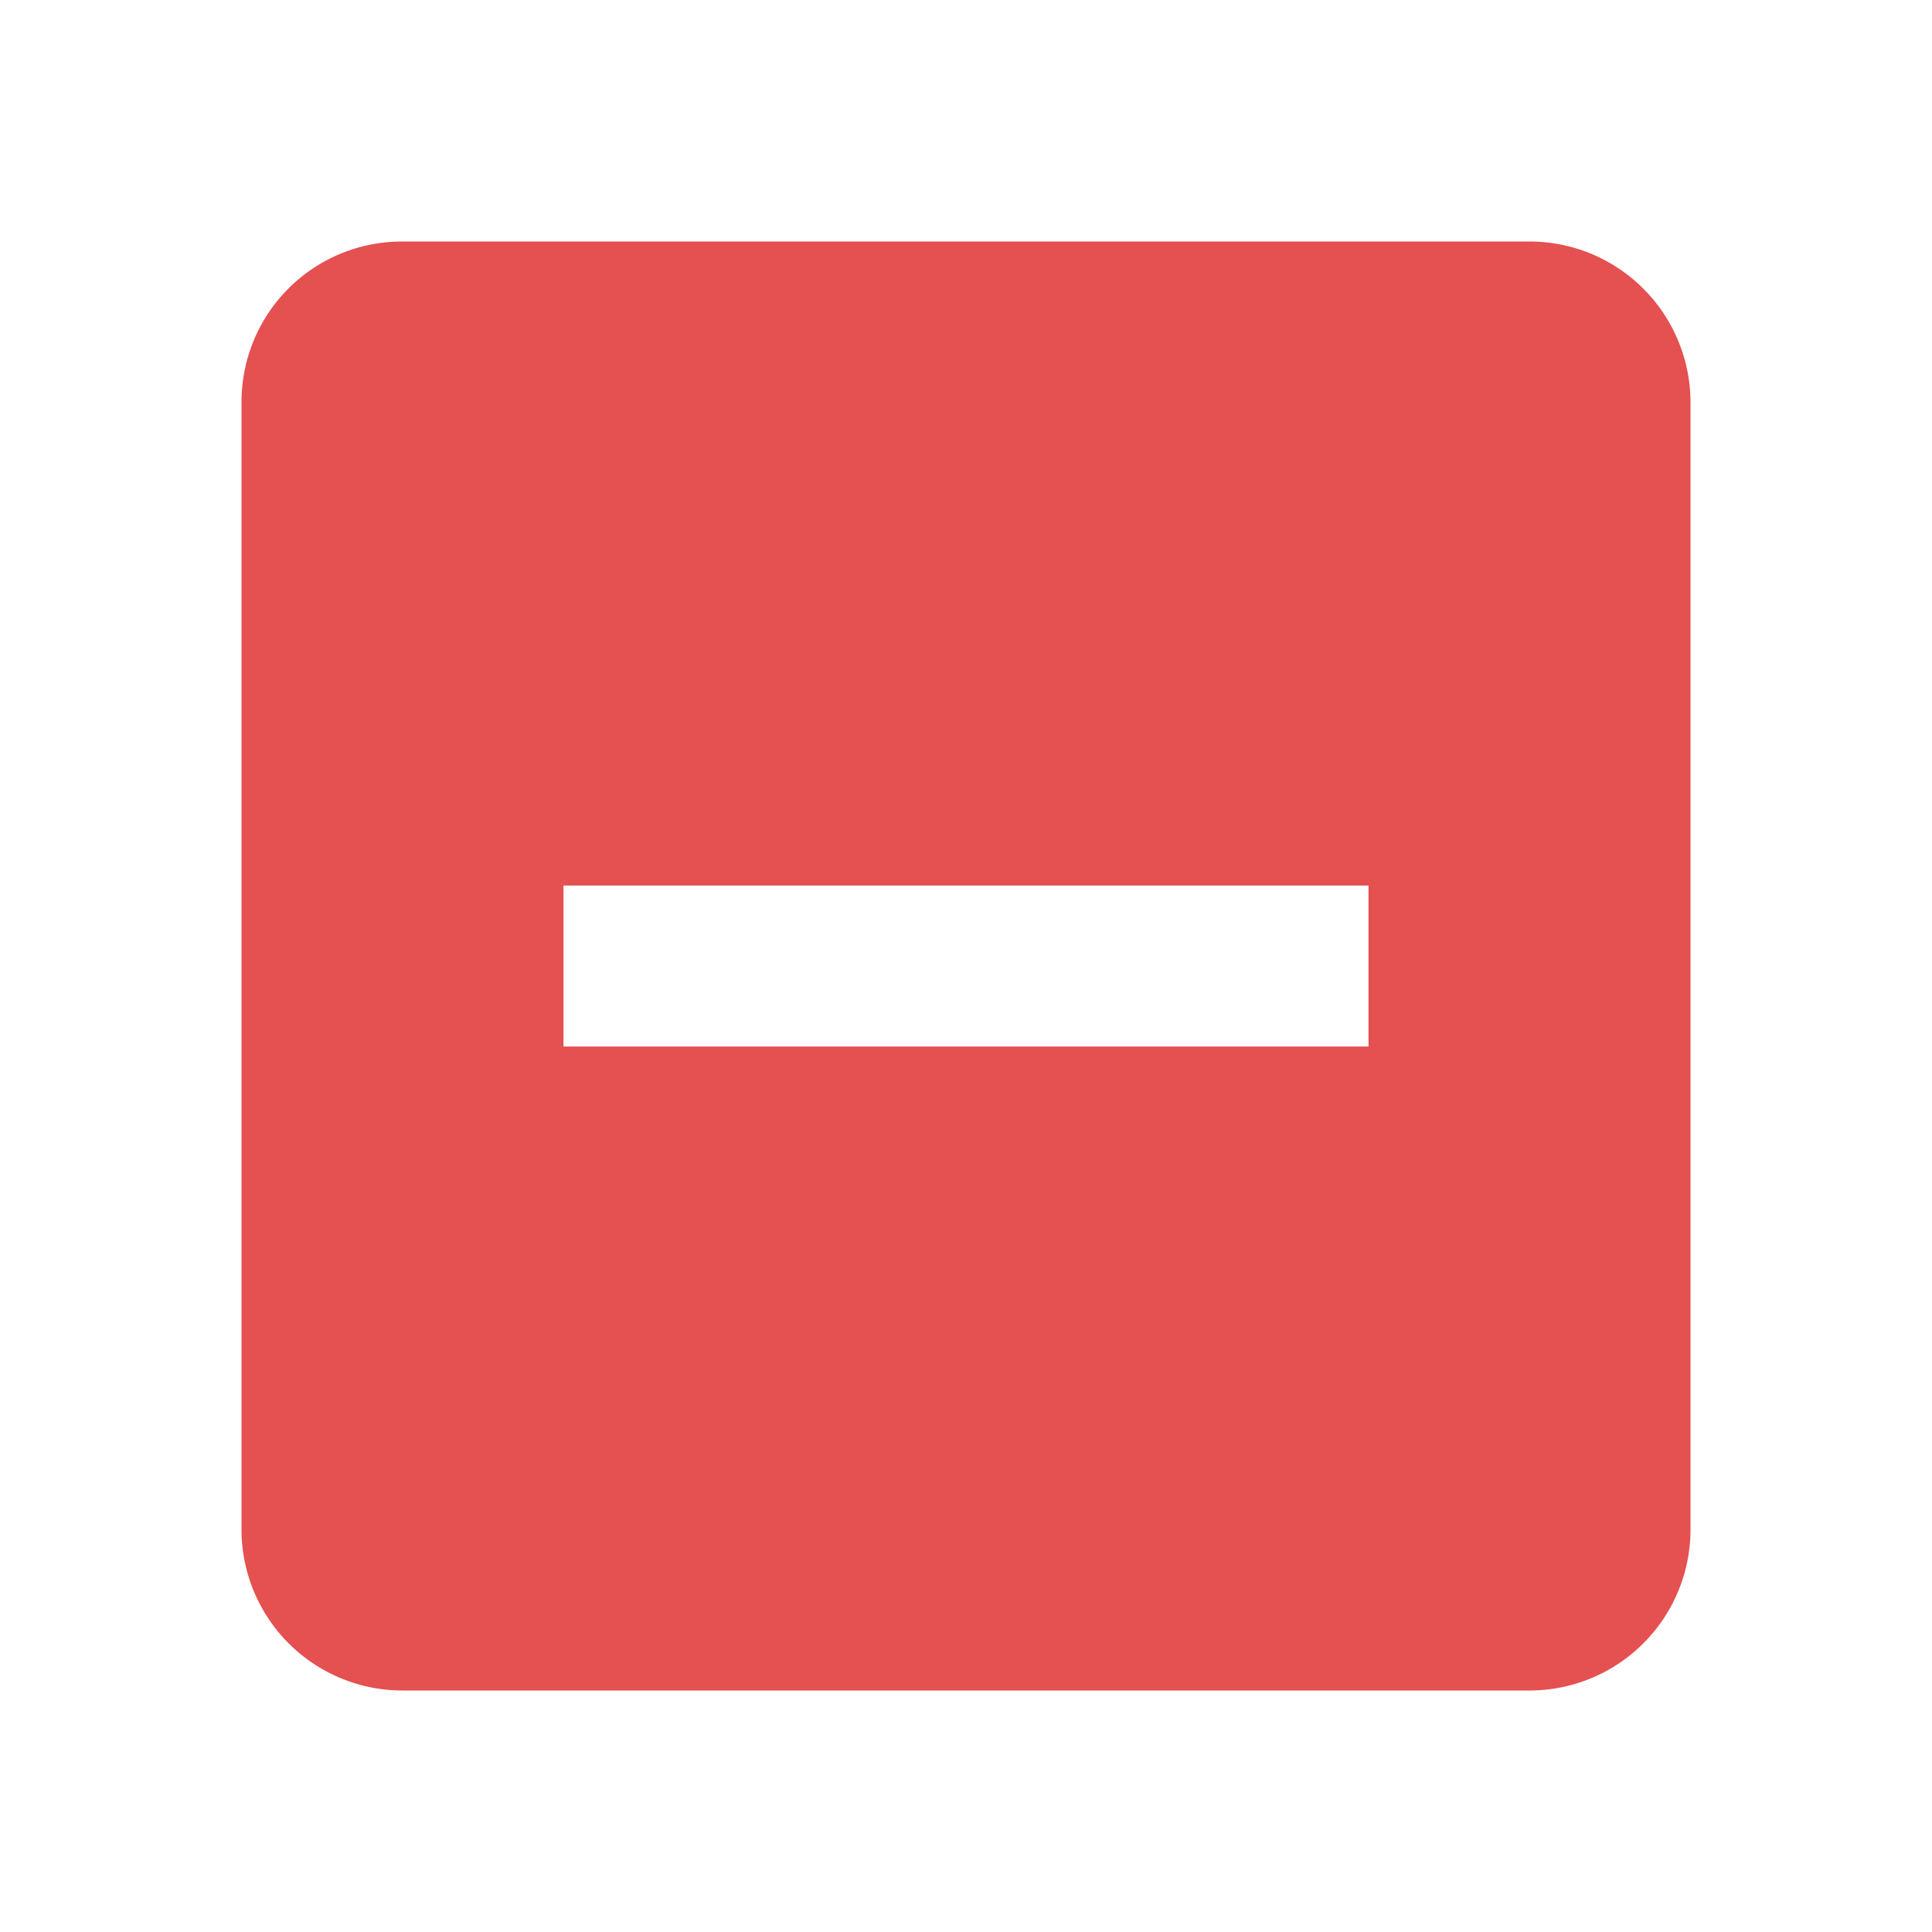 <svg xmlns="http://www.w3.org/2000/svg" width="26" height="26" viewBox="0 0 24 24"><path fill="#e55050" d="M17 13H7v-2h10m2-8H5c-1.11 0-2 .89-2 2v14a2 2 0 0 0 2 2h14a2 2 0 0 0 2-2V5a2 2 0 0 0-2-2Z"/></svg>
